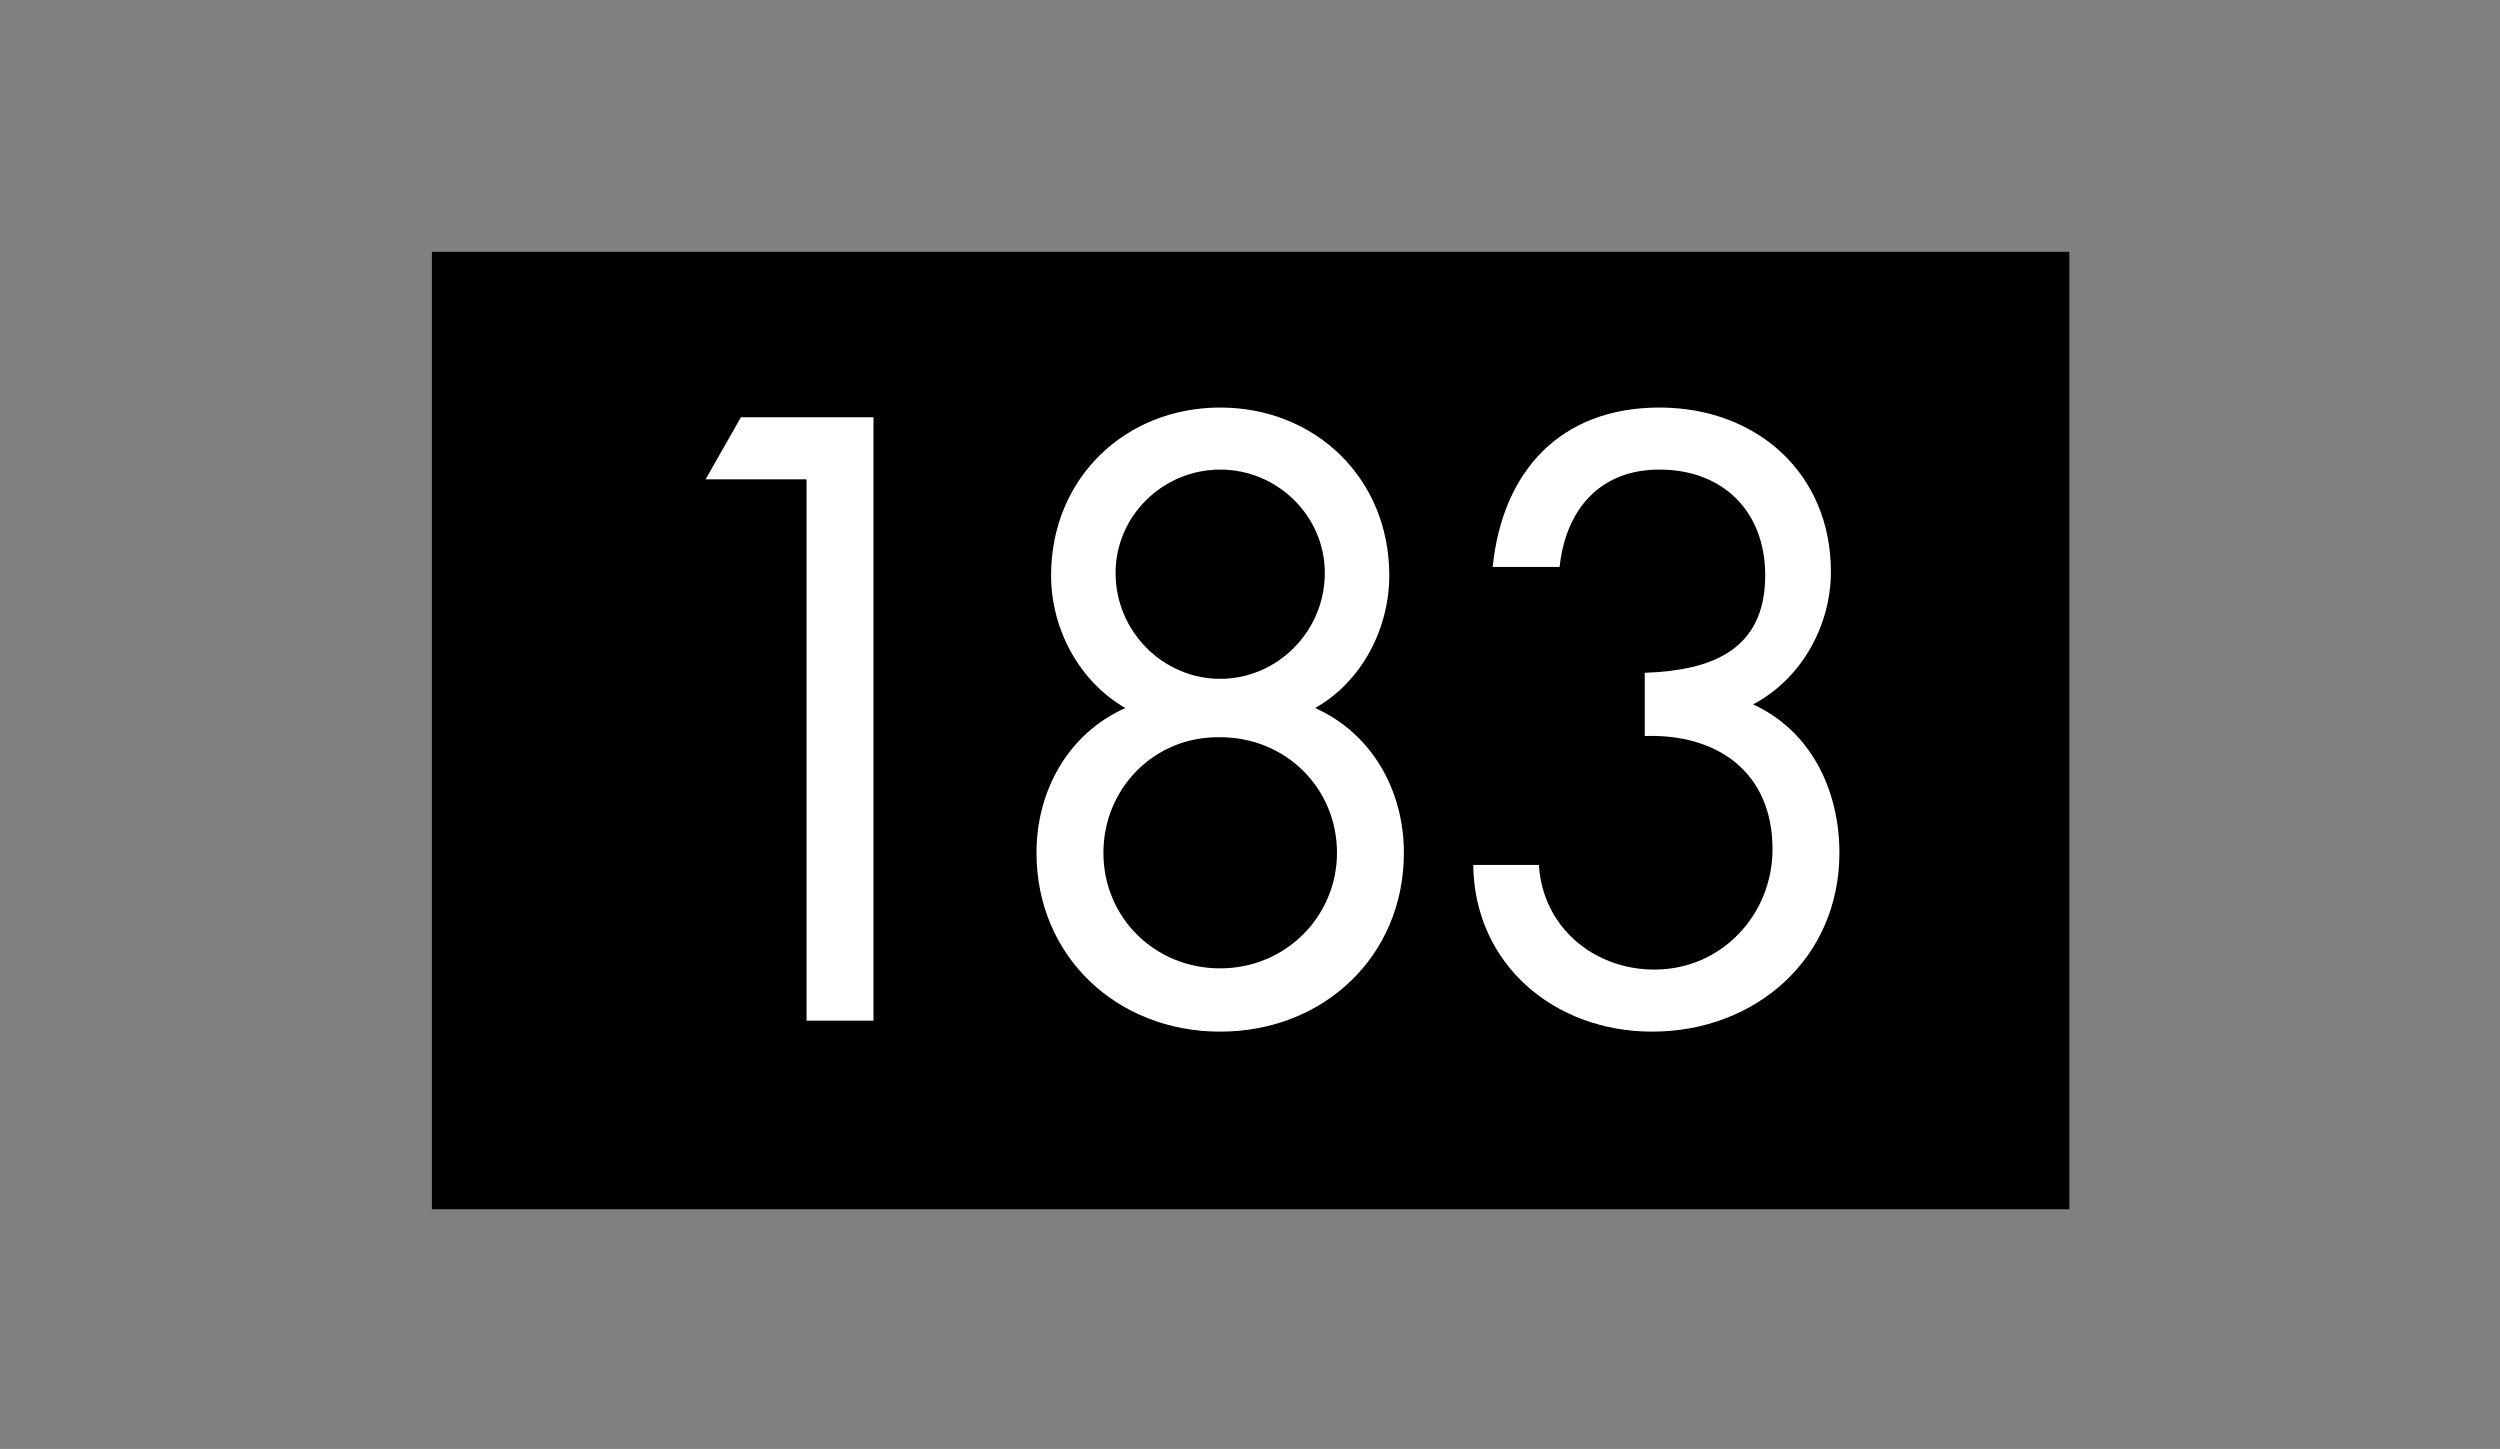 <?xml version="1.0" encoding="utf-8"?>
<svg xmlns="http://www.w3.org/2000/svg" xmlns:xlink="http://www.w3.org/1999/xlink" version="1.1" x="0px" y="0px" viewBox="0 0 205.5 119.1" style="enable-background:new 0 0 205.5 119.1;">
<rect x="0" y="0" width="205.5" height="119.1" fill="#808080" stroke="none"/>
<style type="text/css">
	.st0{fill:none;stroke:#000000;stroke-width:6.796;stroke-miterlimit:10;}
	.st1{fill:#FFFFFF;}
	.st2{fill:none;stroke:#000000;stroke-width:4.252;stroke-linecap:round;}
	.st3{fill:#FFFFFF;stroke:#000000;stroke-width:4.252;stroke-linecap:round;}
	.st4{fill:#386B54;stroke:#000000;stroke-width:4.252;stroke-linecap:round;}
	.st5{fill:none;stroke:#000000;stroke-width:2.557;stroke-linecap:round;}
	.st6{fill:#386B54;}
	.st7{fill:#009FE3;}
</style>
<g id="Ebene_1">
	<g>
		<g>
			<g>
				<rect x="35.5" y="20.7" width="134.6" height="78.7"/>
			</g>
		</g>
		<g>
			<path class="st1" d="M58,39.4l2.9-5.1h10.9v49.6h-5.5V39.4H58z"/>
			<path class="st1" d="M114.2,47.3c0,4.3-2.2,8.7-6.1,10.9c4.7,2.1,7.3,6.8,7.3,11.9c0,8.5-6.6,14.7-15.1,14.7&#xA;				c-8.5,0-15.1-6.2-15.1-14.7c0-5.1,2.6-9.8,7.3-11.9c-3.8-2.2-6.1-6.5-6.1-10.9c0-8,6.1-13.8,13.9-13.8S114.2,39.3,114.2,47.3z&#xA;				 M90.7,70.1c0,5.3,4.2,9.5,9.6,9.5c5.4,0,9.6-4.3,9.6-9.5c0-5.3-4.2-9.5-9.6-9.5C94.9,60.5,90.7,64.8,90.7,70.1z M91.7,47.1&#xA;				c0,4.8,3.9,8.7,8.6,8.7c4.7,0,8.6-3.9,8.6-8.7c0-4.7-3.9-8.5-8.6-8.5C95.6,38.6,91.7,42.4,91.7,47.1z"/>
			<path class="st1" d="M135.3,55.3c5.3-0.2,9.8-1.8,9.8-8c0-5.3-3.5-8.7-8.7-8.7c-4.9,0-7.7,3.3-8.2,8h-5.5&#xA;				c0.8-7.9,5.6-13.1,13.7-13.1c8,0,14.1,5.4,14.1,13.5c0,4.4-2.4,8.8-6.4,10.9c4.8,2.2,7.1,7.1,7.1,12.2c0,8.7-6.9,14.7-15.4,14.7&#xA;				c-8,0-14.6-5.5-14.7-13.7h5.4c0.3,5.1,4.5,8.6,9.5,8.6c5.5,0,9.7-4.5,9.7-9.9c0-6.3-4.5-9.5-10.5-9.3V55.3z"/>
		</g>
	</g>
</g>
<g id="Ebene_2">
</g>
<g id="_x3C_Ebene_x3E_">
</g>
</svg>